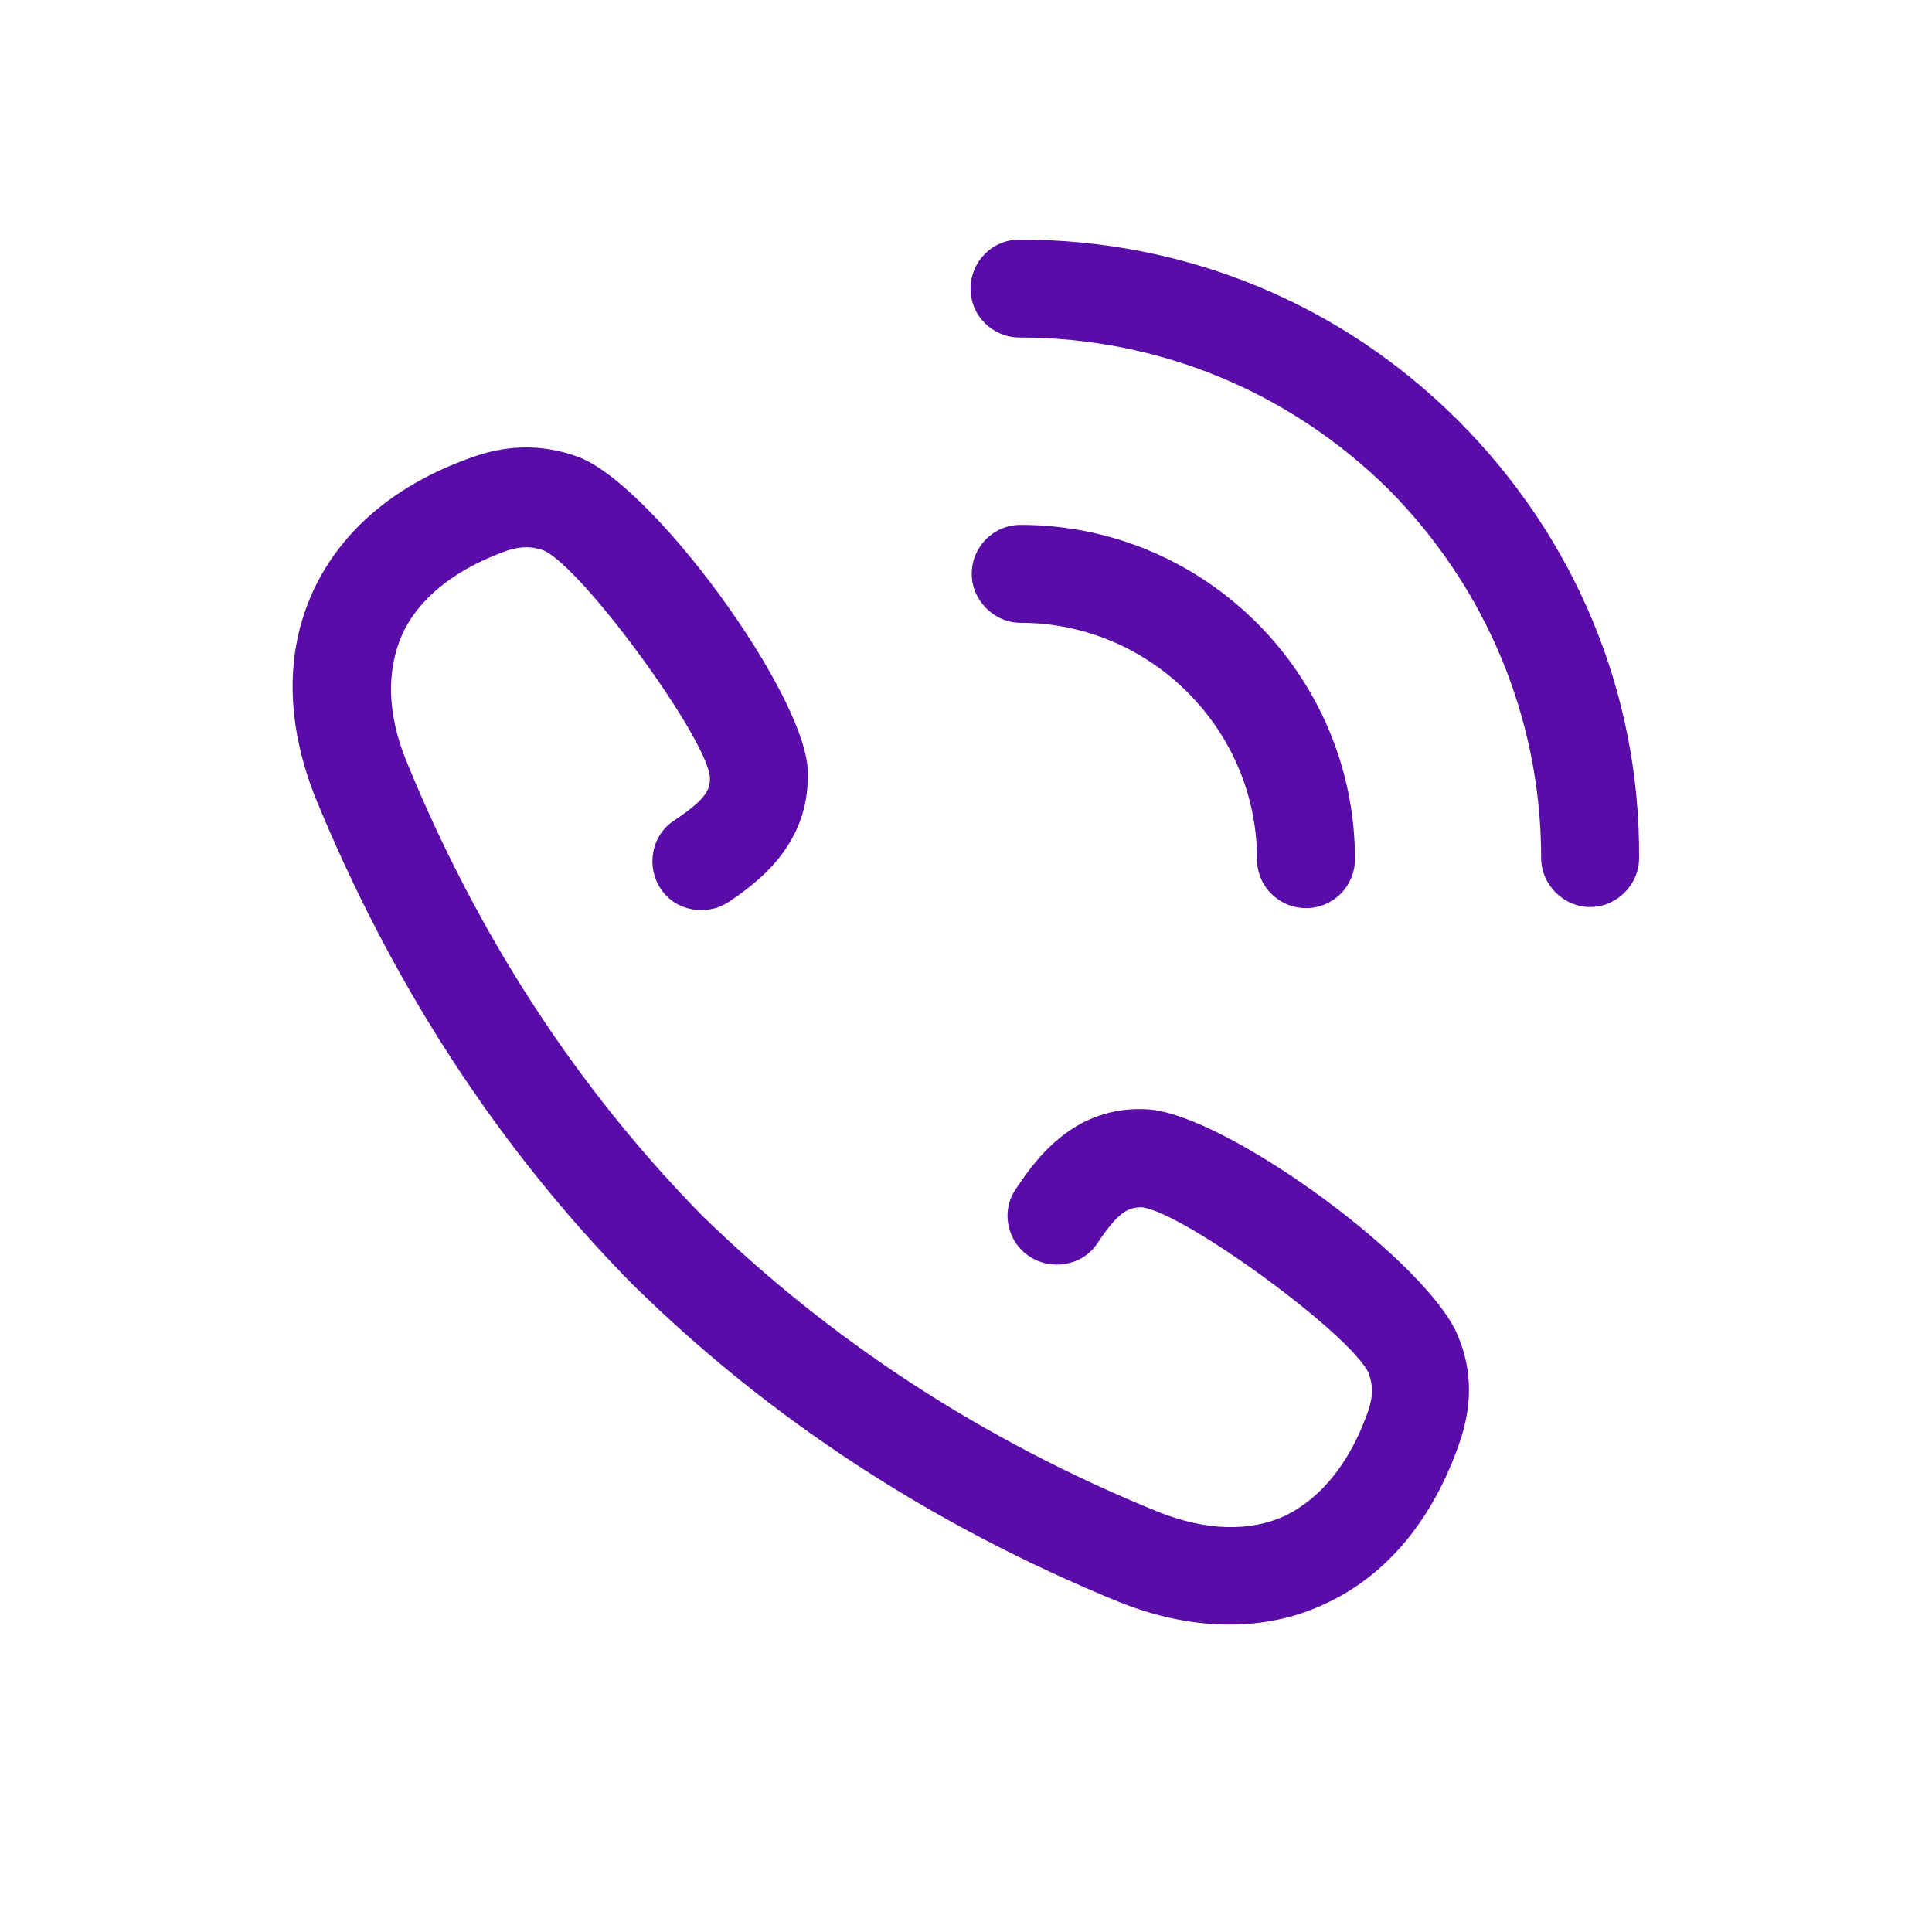 <?xml version="1.0" encoding="UTF-8"?> <svg xmlns="http://www.w3.org/2000/svg" width="33" height="33" viewBox="0 0 33 33" fill="none"> <path d="M24.906 7.183C22.906 5.183 20.251 4.092 17.415 4.092C16.942 4.092 16.578 4.474 16.578 4.929C16.578 5.401 16.96 5.765 17.415 5.765C19.797 5.765 22.033 6.692 23.724 8.365C25.397 10.056 26.324 12.293 26.324 14.657C26.324 15.111 26.706 15.493 27.161 15.493C27.615 15.493 27.997 15.111 27.997 14.657C28.015 11.838 26.906 9.184 24.906 7.183Z" fill="#5A0CA8"></path> <path d="M21.471 14.675C21.471 15.148 21.853 15.511 22.307 15.511C22.78 15.511 23.144 15.129 23.144 14.675C23.144 11.529 20.58 8.965 17.434 8.965C16.961 8.965 16.598 9.347 16.598 9.802C16.598 10.256 16.98 10.638 17.434 10.638C19.652 10.638 21.471 12.457 21.471 14.675Z" fill="#5A0CA8"></path> <path d="M19.597 18.948C18.324 18.875 17.67 19.839 17.361 20.294C17.088 20.676 17.197 21.203 17.579 21.458C17.961 21.712 18.488 21.621 18.742 21.239C19.106 20.694 19.27 20.621 19.506 20.621C20.233 20.712 23.088 22.803 23.379 23.458C23.452 23.658 23.452 23.84 23.379 24.076C23.07 24.967 22.579 25.585 21.943 25.894C21.343 26.167 20.597 26.149 19.779 25.822C16.779 24.603 14.179 22.894 11.997 20.767C9.869 18.603 8.16 15.984 6.942 13.002C6.614 12.202 6.596 11.457 6.869 10.839C7.16 10.202 7.796 9.711 8.669 9.402C8.905 9.329 9.087 9.329 9.287 9.402C9.942 9.693 12.033 12.548 12.124 13.257C12.142 13.493 12.051 13.657 11.506 14.021C11.124 14.275 11.033 14.803 11.287 15.184C11.542 15.566 12.069 15.657 12.451 15.403C12.906 15.093 13.851 14.439 13.797 13.148C13.724 11.802 11.124 8.257 9.869 7.802C9.324 7.602 8.742 7.584 8.142 7.784C6.796 8.238 5.832 9.038 5.342 10.111C4.869 11.148 4.887 12.348 5.378 13.602C6.687 16.803 8.505 19.603 10.796 21.93L10.815 21.948C13.142 24.24 15.924 26.058 19.124 27.367C19.761 27.622 20.397 27.749 20.997 27.749C21.561 27.749 22.106 27.64 22.616 27.403C23.688 26.913 24.488 25.949 24.943 24.603C25.143 24.003 25.143 23.421 24.925 22.876C24.488 21.621 20.943 19.021 19.597 18.948Z" fill="#5A0CA8"></path> </svg> 
